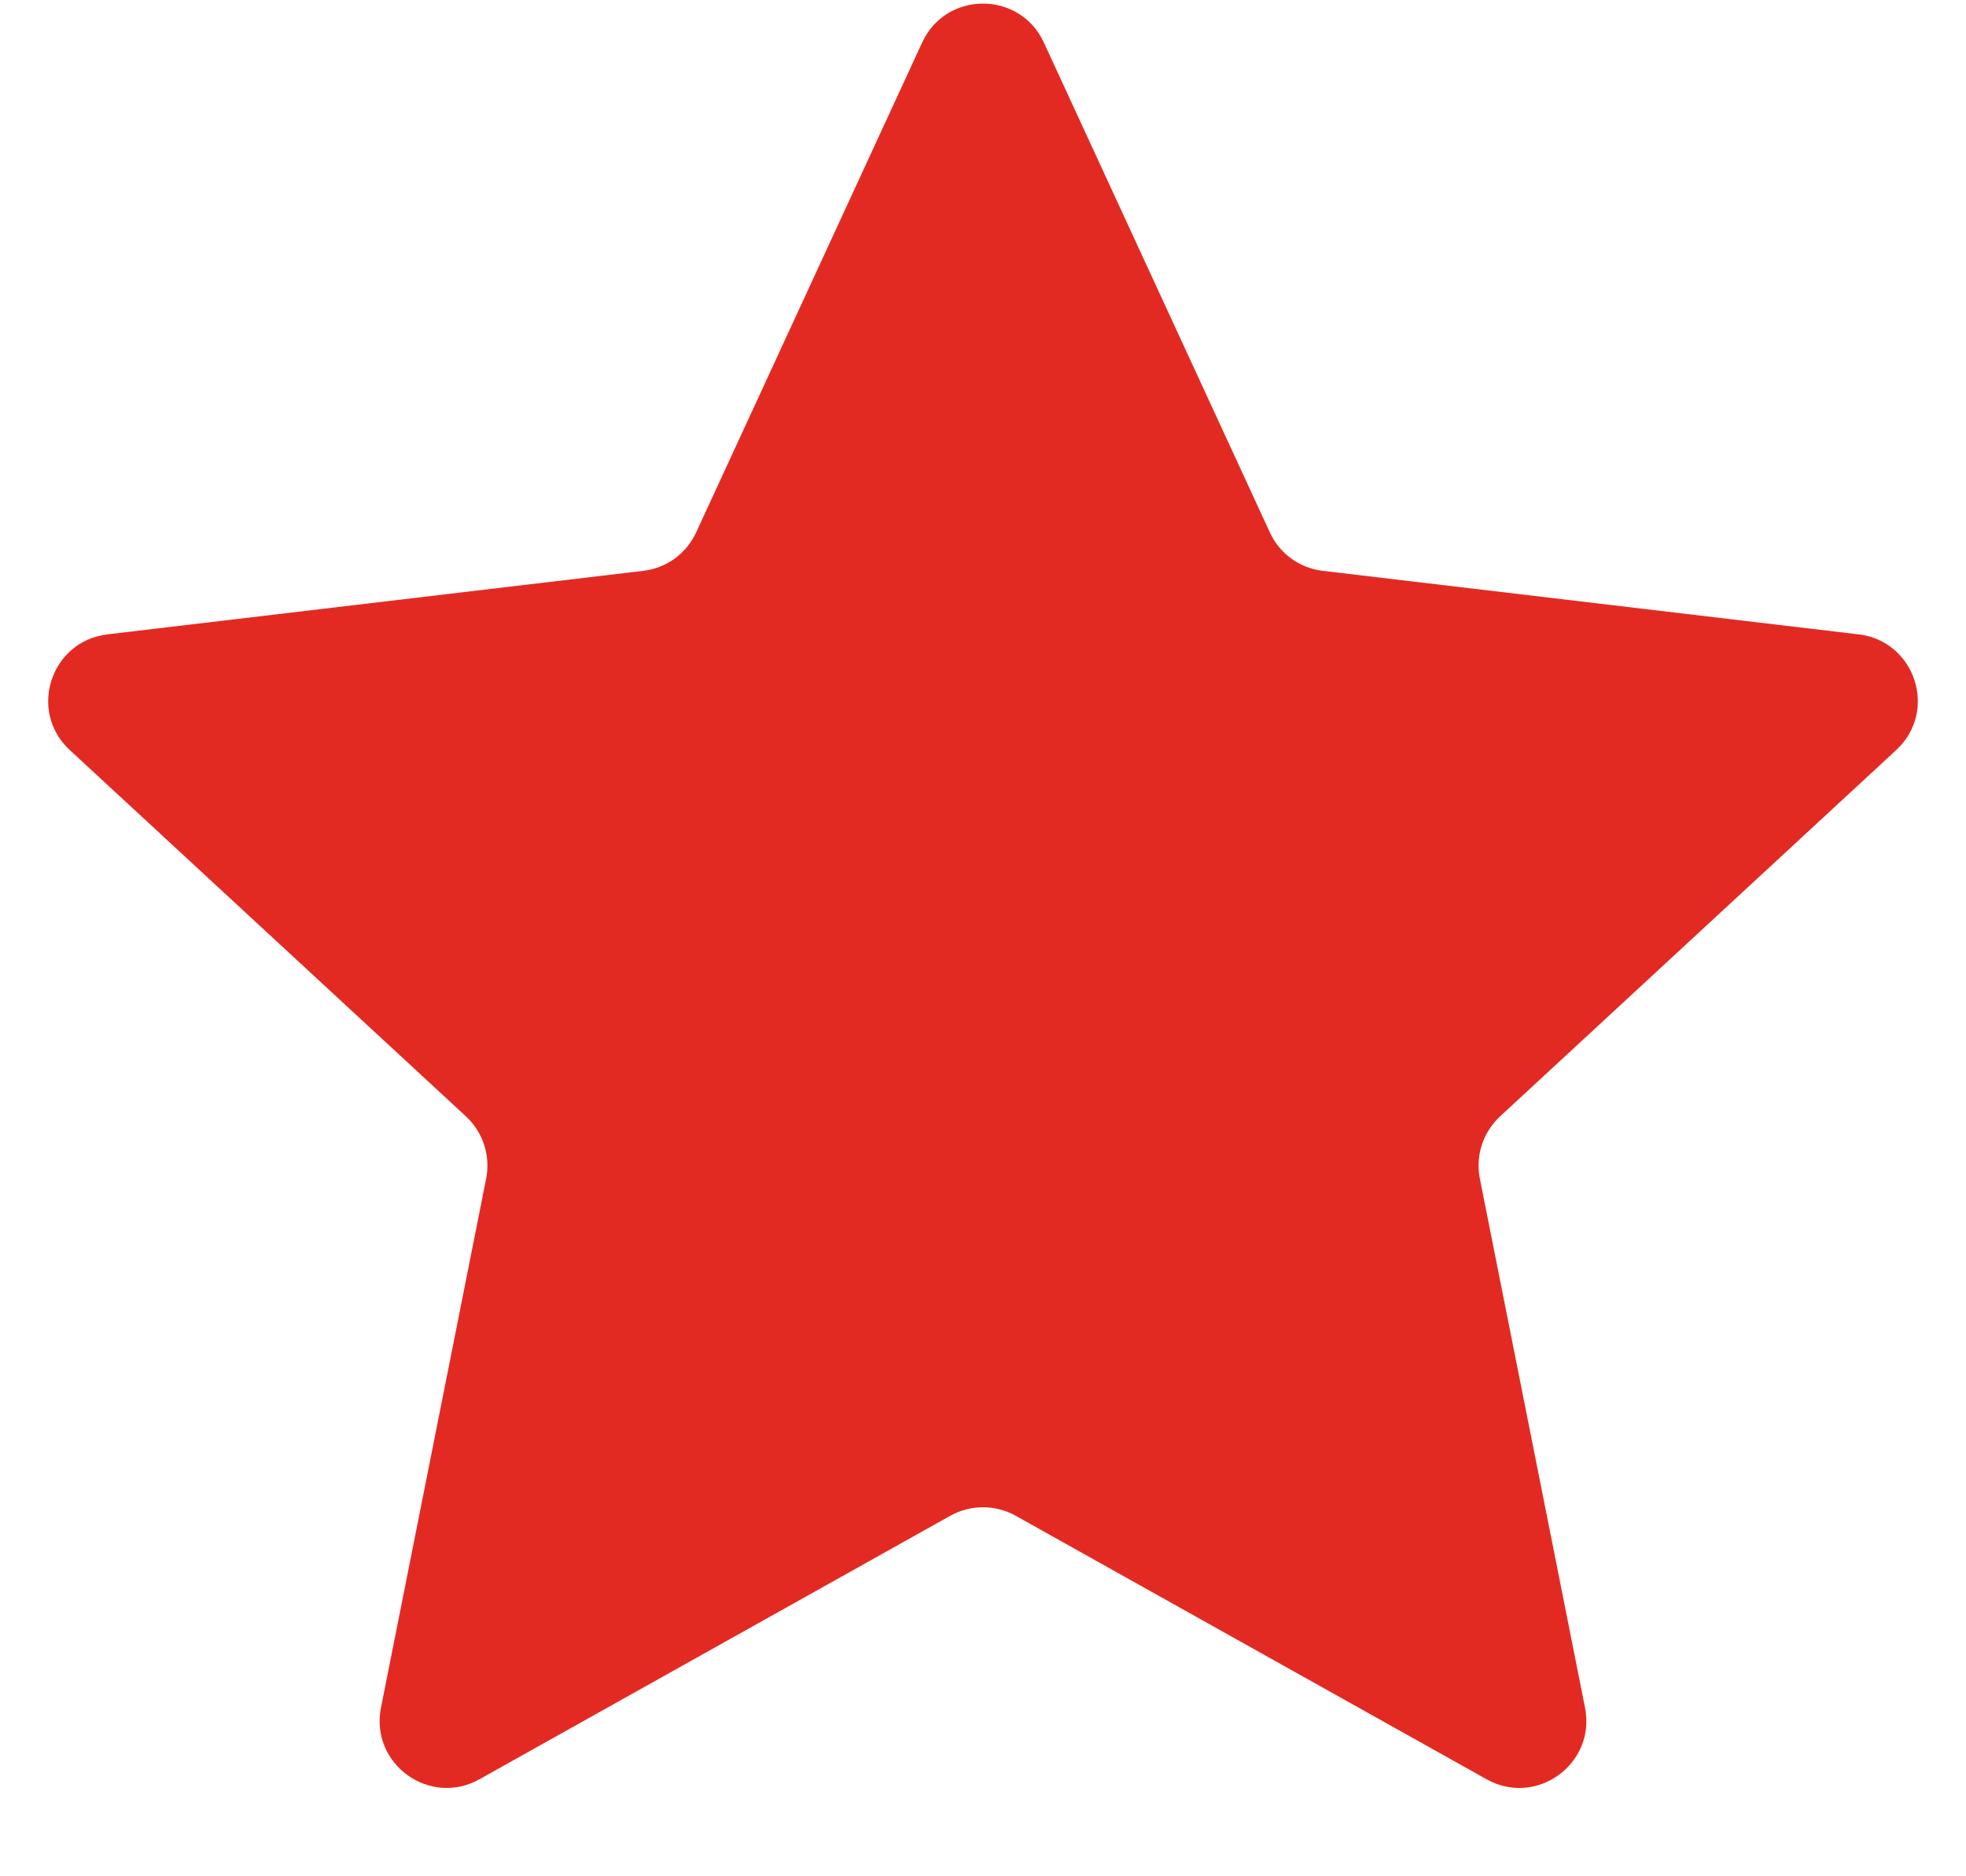 <?xml version="1.0" encoding="UTF-8"?> <svg xmlns="http://www.w3.org/2000/svg" width="22" height="21" viewBox="0 0 22 21" fill="none"><path d="M10.319 0.476C10.587 -0.105 11.413 -0.105 11.681 0.476L14.21 5.959C14.319 6.196 14.543 6.359 14.802 6.389L20.798 7.1C21.434 7.176 21.689 7.961 21.219 8.395L16.786 12.495C16.595 12.672 16.509 12.936 16.56 13.192L17.737 19.114C17.861 19.741 17.193 20.227 16.635 19.914L11.366 16.965C11.139 16.838 10.861 16.838 10.634 16.965L5.365 19.914C4.807 20.227 4.139 19.741 4.263 19.114L5.44 13.192C5.491 12.936 5.405 12.672 5.214 12.495L0.781 8.395C0.311 7.961 0.566 7.176 1.202 7.1L7.198 6.389C7.457 6.359 7.681 6.196 7.79 5.959L10.319 0.476Z" fill="#E32A22"></path></svg> 